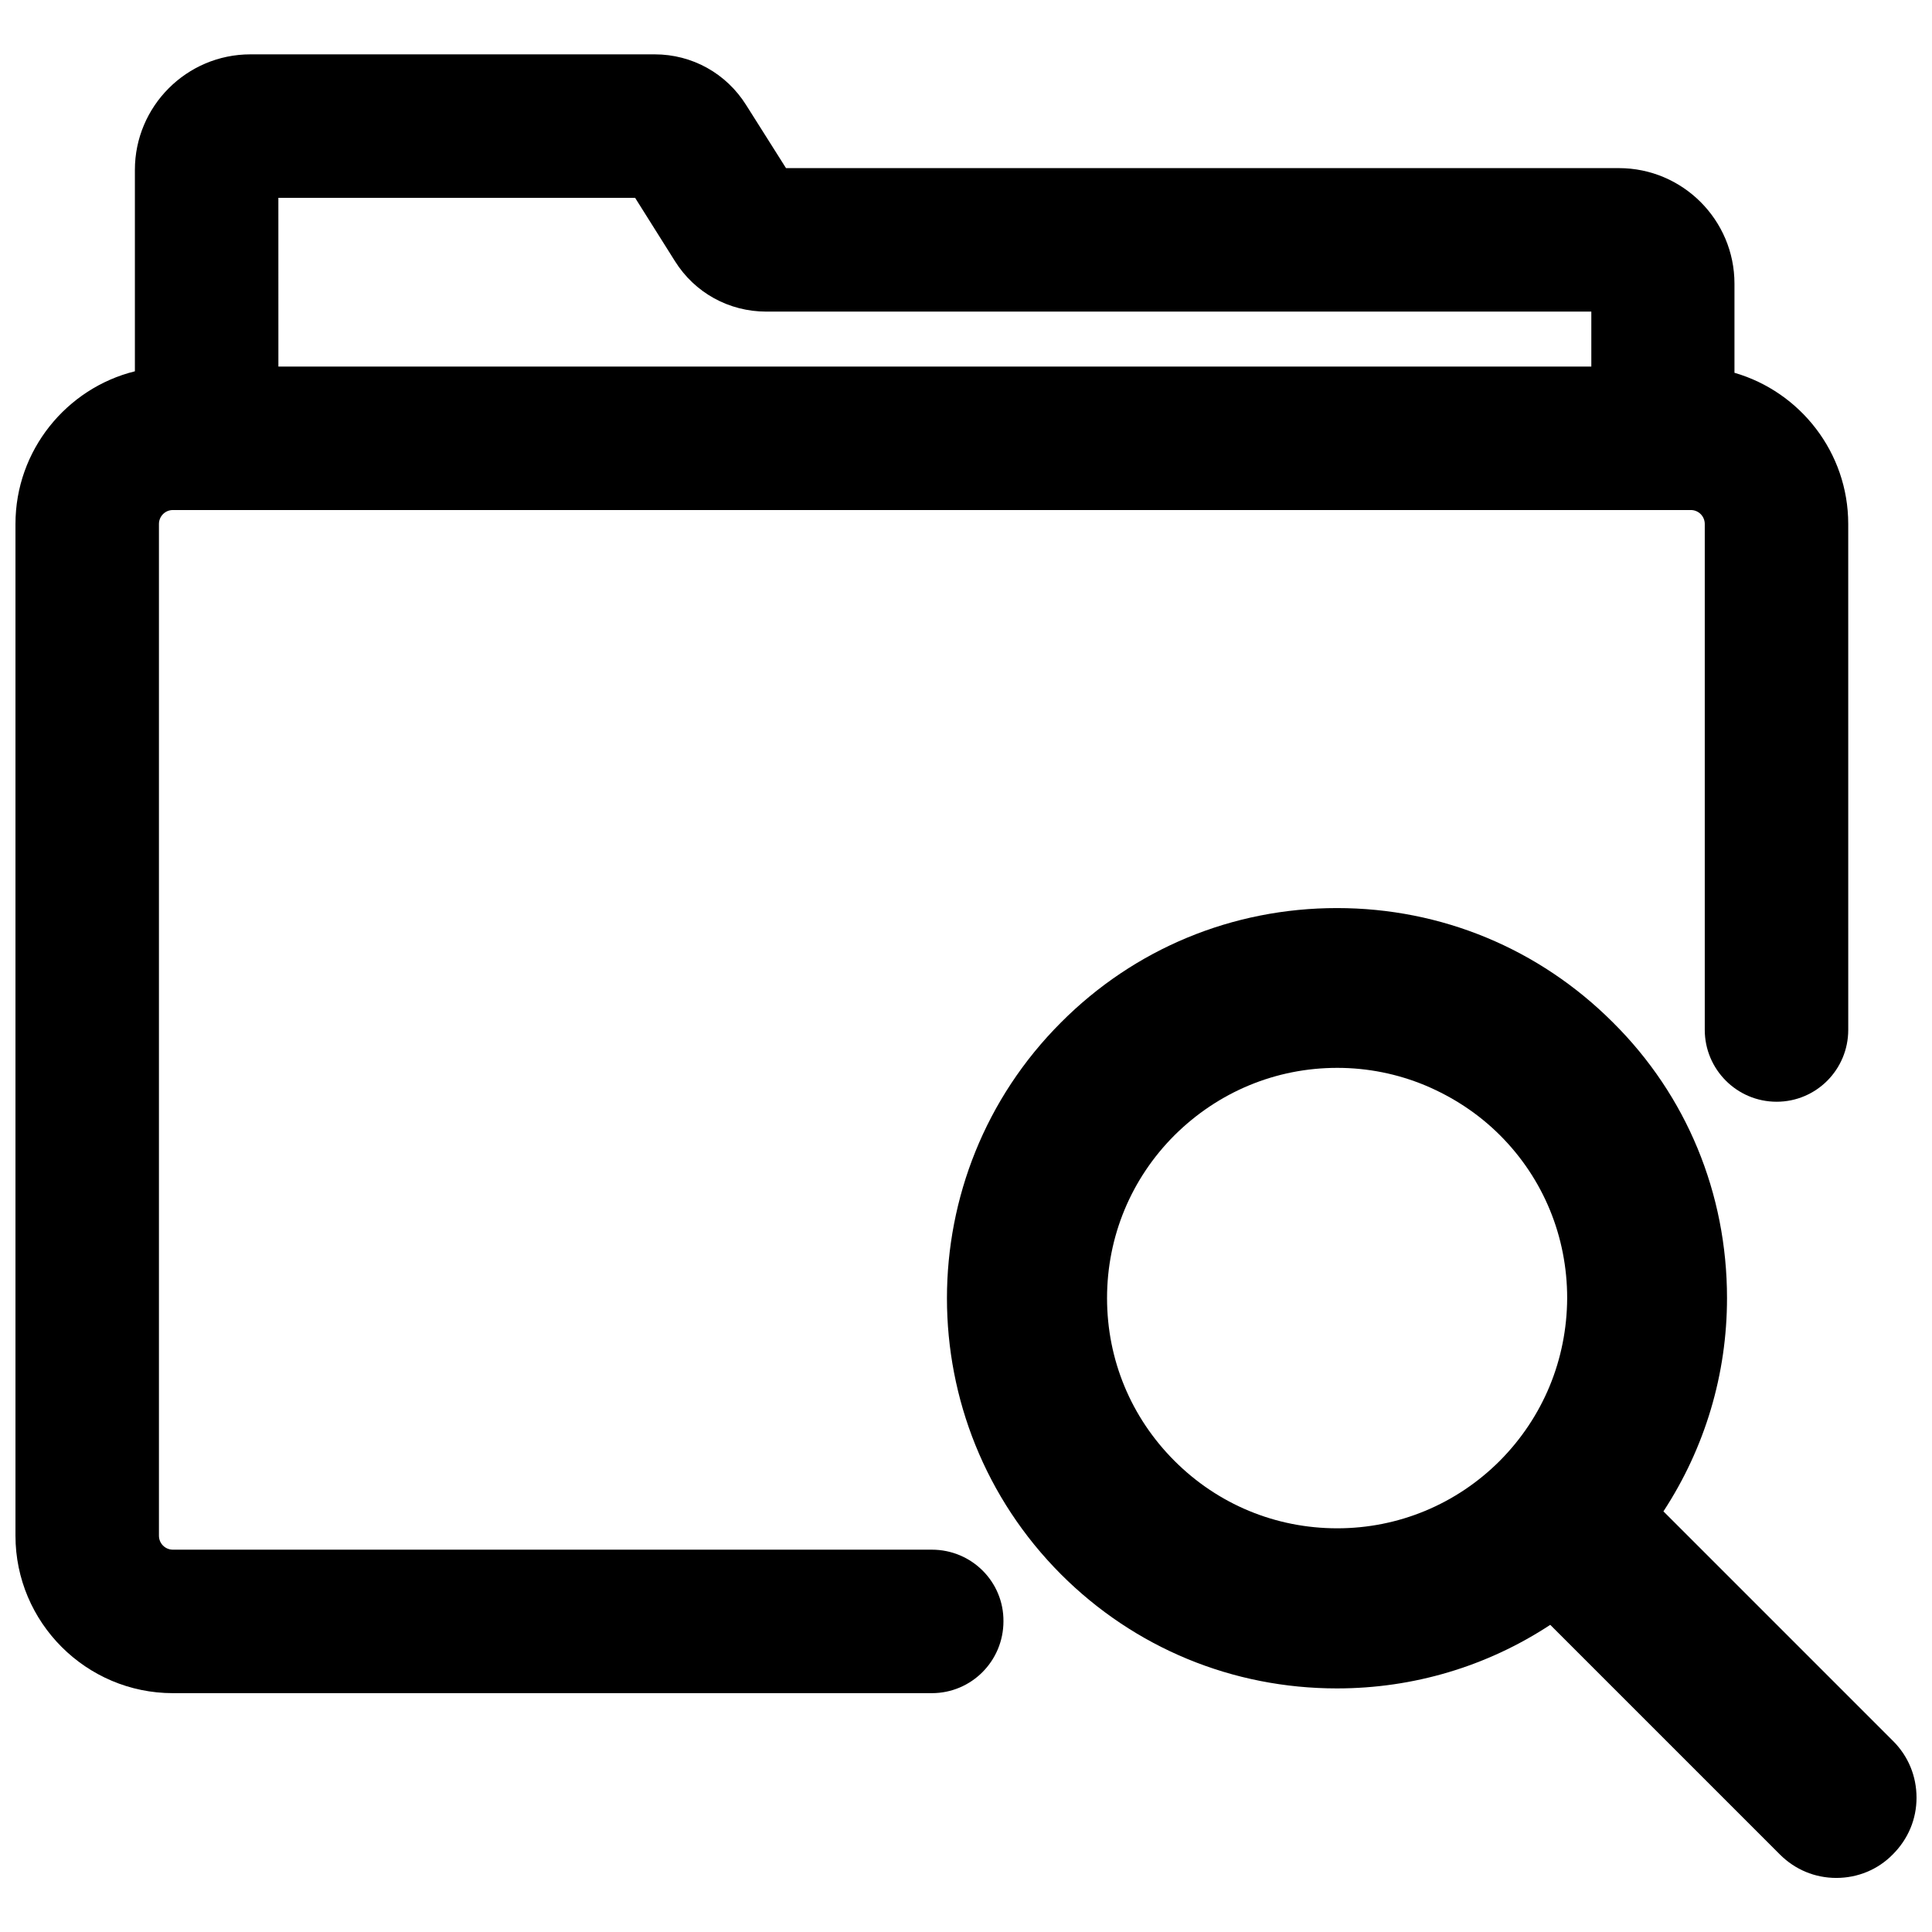 <?xml version="1.0" encoding="UTF-8"?>
<!-- Uploaded to: ICON Repo, www.iconrepo.com, Generator: ICON Repo Mixer Tools -->
<svg width="800px" height="800px" version="1.1" viewBox="144 144 512 512" xmlns="http://www.w3.org/2000/svg">
 <defs>
  <clipPath id="b">
   <path d="m148.09 158h485.91v435h-485.91z"/>
  </clipPath>
  <clipPath id="a">
   <path d="m394 384h257.9v258h-257.9z"/>
  </clipPath>
 </defs>
 <g>
  <g clip-path="url(#b)">
   <path d="m390.95 554.68h-201.13c-2.047 0-3.699-1.652-3.699-3.699v-268.12c0-2.047 1.652-3.699 3.699-3.699h402.26c2.047 0 3.699 1.652 3.699 3.699v134.06c0 10.469 8.5 19.051 19.051 19.051 10.469 0 18.973-8.5 18.973-19.051l-0.004-134.06c0-18.973-12.754-35.031-30.148-40.07v-23.617c0-16.926-13.777-30.621-30.621-30.621h-220.73l-10.547-16.688c-5.273-8.422-14.328-13.461-24.246-13.461h-107.14c-16.926 0-30.621 13.777-30.621 30.621v53.371c-18.109 4.488-31.648 20.941-31.648 40.465v268.12c0 22.984 18.734 41.723 41.723 41.723h201.13c10.469 0 18.973-8.5 18.973-19.051 0.078-10.469-8.422-18.973-18.973-18.973zm-173.18-358.25h94.543l10.547 16.766c5.273 8.422 14.328 13.383 24.246 13.383h218.61v14.562h-347.94z"/>
  </g>
  <g clip-path="url(#a)">
   <path d="m645.68 605.38-60.852-60.852c11.02-16.848 16.848-36.367 16.848-56.52 0-27.711-10.707-53.688-30.23-73.051-19.523-19.523-45.422-30.309-73.133-30.309-27.711 0-53.688 10.785-73.133 30.309-40.305 40.305-40.305 105.88 0 146.26 19.523 19.523 45.5 30.23 73.133 30.23 20.23 0 39.754-5.824 56.52-16.848l60.852 60.852c4.016 4.016 9.289 6.219 14.957 6.219s11.02-2.203 14.957-6.219c4.098-4.098 6.301-9.371 6.301-15.039 0-5.746-2.203-11.02-6.219-15.035zm-104.23-74.234c-11.492 11.492-26.844 17.871-43.059 17.871-16.375 0-31.645-6.375-43.141-17.871-11.492-11.492-17.871-26.766-17.871-43.141 0-16.297 6.375-31.645 17.871-43.141 11.57-11.492 26.844-17.871 43.141-17.871 8.031 0 15.902 1.574 23.301 4.644 7.477 3.148 14.168 7.559 19.836 13.227 11.492 11.492 17.789 26.844 17.789 43.141-0.074 16.301-6.371 31.57-17.867 43.141z"/>
  </g>
 </g>
</svg>